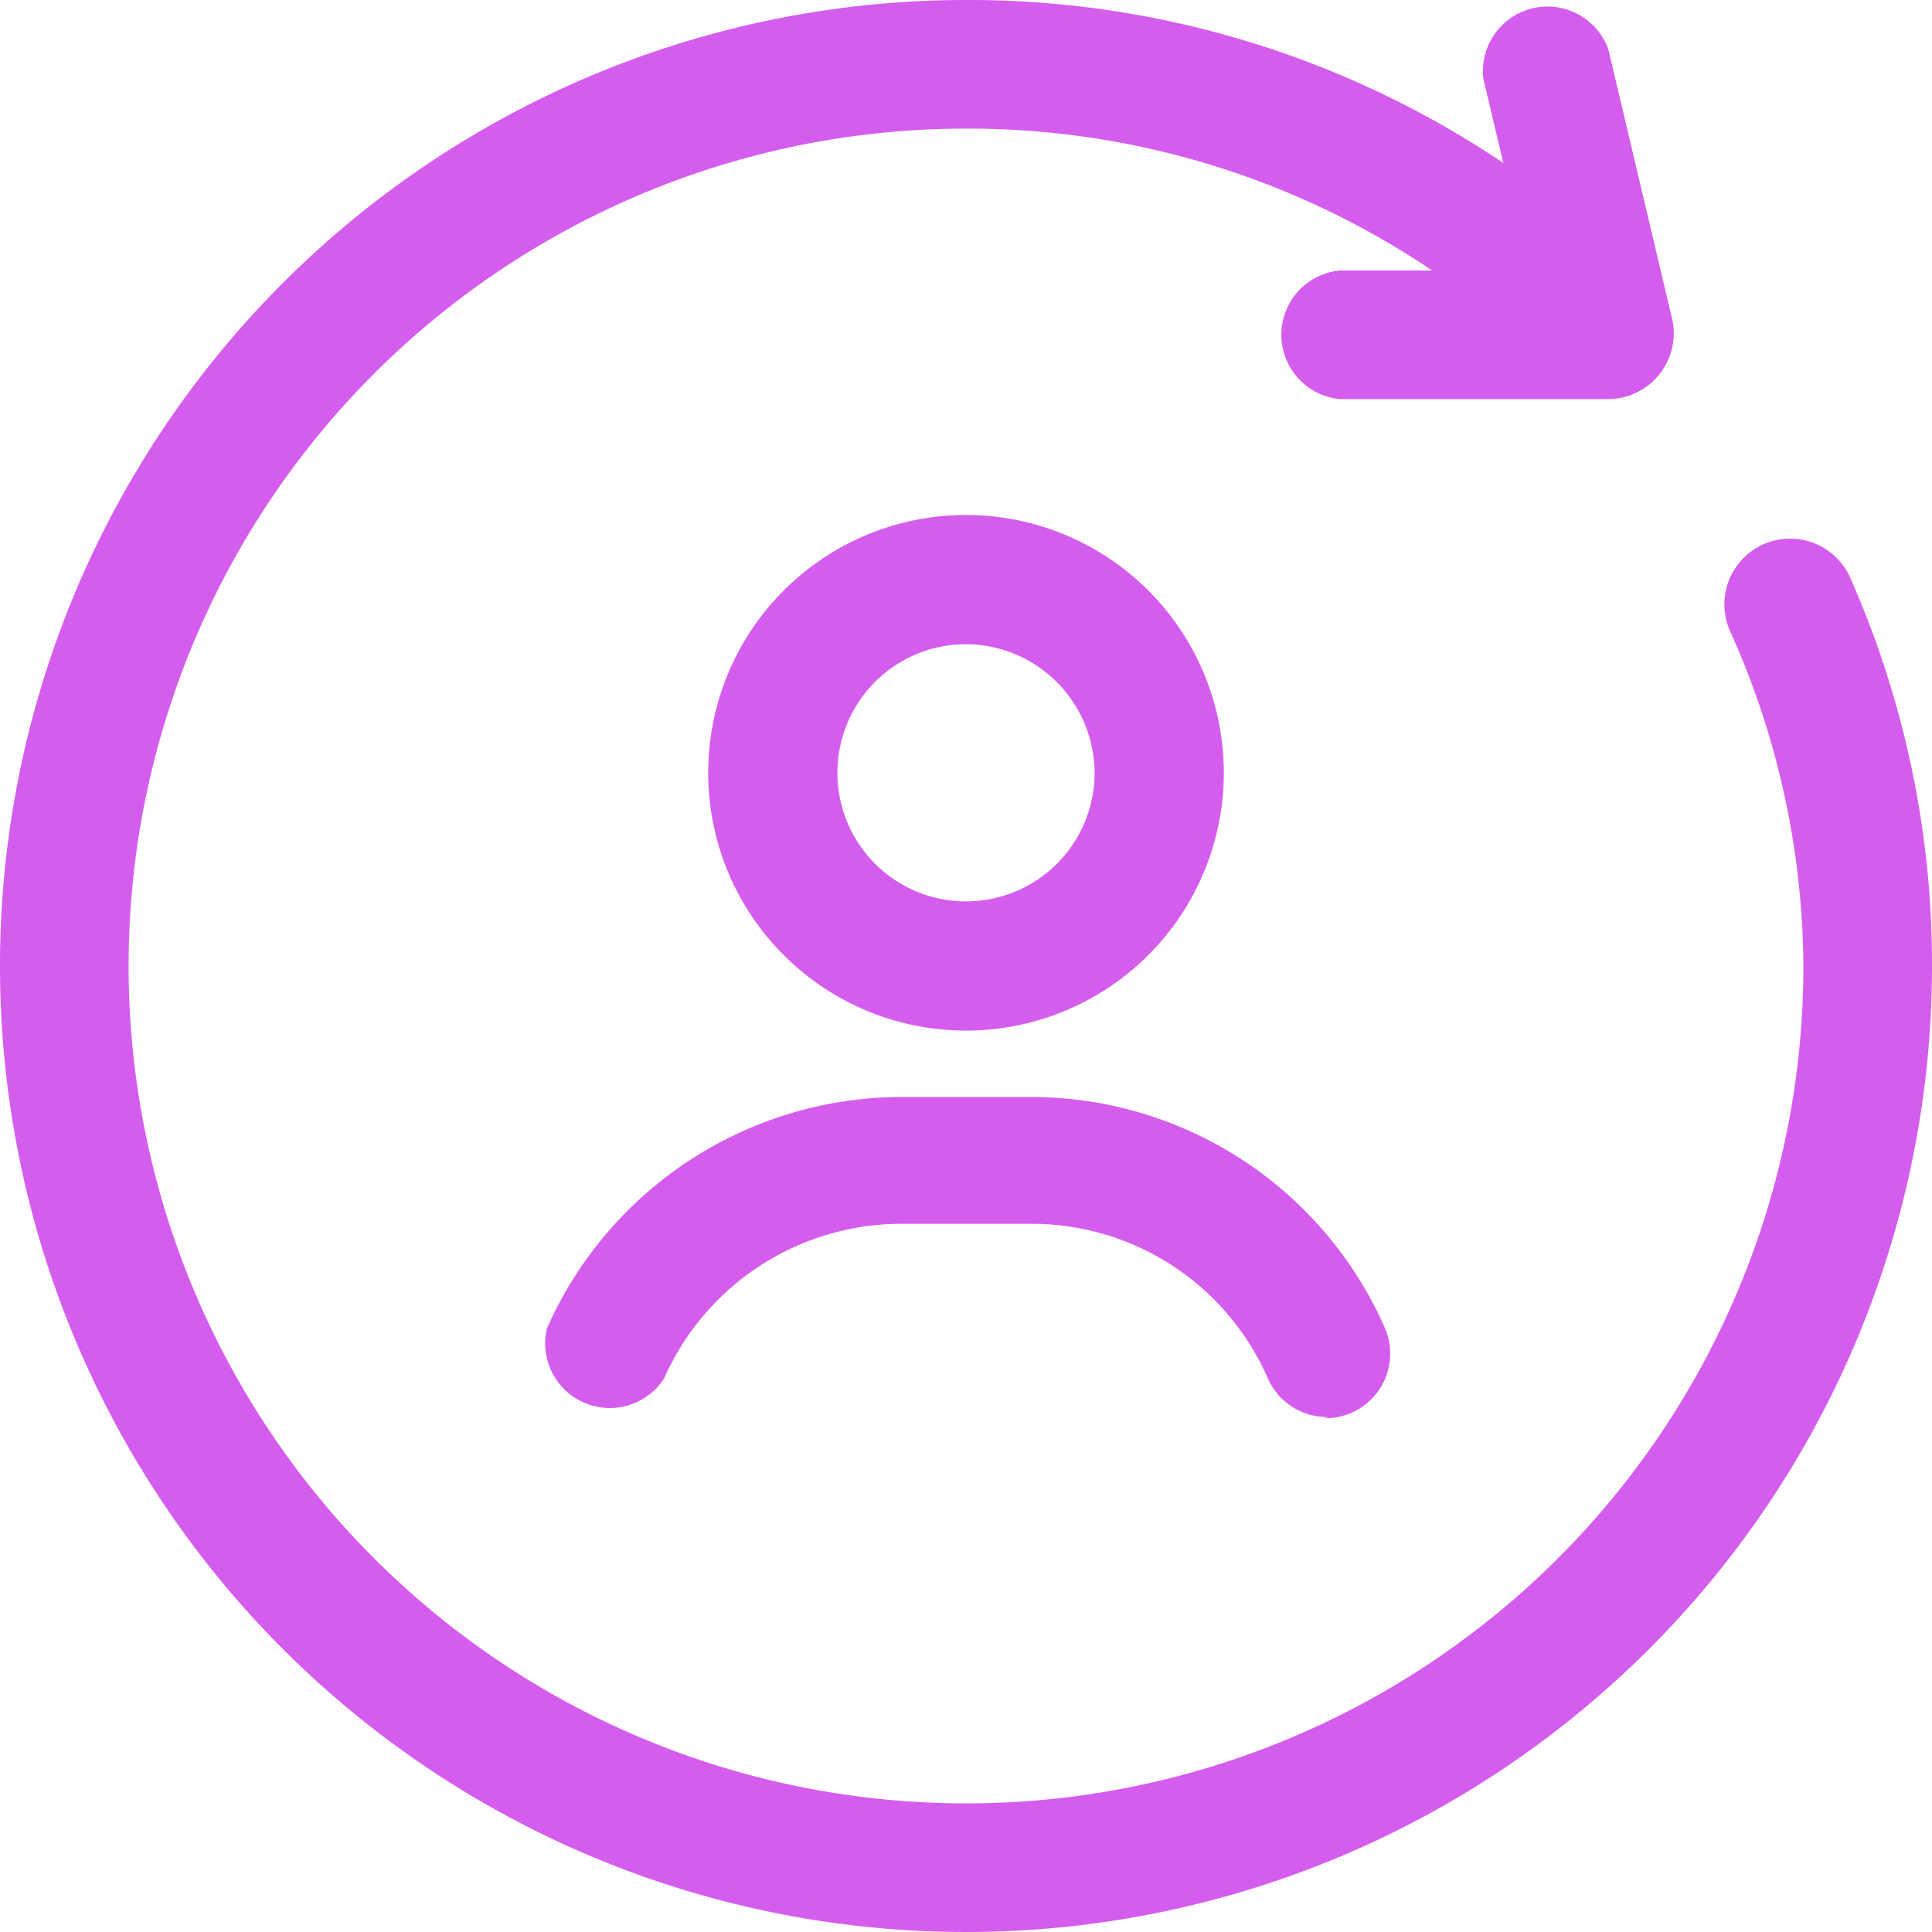 <?xml version="1.0" encoding="UTF-8"?> <svg xmlns="http://www.w3.org/2000/svg" id="Layer_6" data-name="Layer 6" viewBox="0 0 32 32"><path d="M16,17.07a4.27,4.27,0,1,1,4.27-4.27A4.27,4.27,0,0,1,16,17.07Zm0-6.4a2.13,2.13,0,1,0,2.13,2.13A2.14,2.14,0,0,0,16,10.67Z" fill="#000000" style="fill: rgb(213, 93, 238);"></path><path d="M22,23.47a1.07,1.07,0,0,1-1-.64,4.27,4.27,0,0,0-3.91-2.56H14.93A4.3,4.3,0,0,0,11,22.83,1.07,1.07,0,0,1,9.06,22a6.43,6.43,0,0,1,5.87-3.83h2.14A6.4,6.4,0,0,1,22.94,22a1.07,1.07,0,0,1-1,1.49Z" fill="#000000" style="fill: rgb(213, 93, 238);"></path><path d="M30.65,9.58a1.07,1.07,0,0,0-2,.86A13.68,13.68,0,0,1,29.87,16,13.87,13.87,0,1,1,16,2.13a13.73,13.73,0,0,1,7.72,2.35H22.19a1.07,1.07,0,0,0,0,2.13h4.42A1.09,1.09,0,0,0,27.7,5.3L26.64.82a1.07,1.07,0,0,0-2.07.49l.33,1.39A15.85,15.85,0,0,0,16,0,16,16,0,1,0,32,16,15.81,15.81,0,0,0,30.65,9.58Z" fill="#000000" style="fill: rgb(213, 93, 238);"></path></svg> 